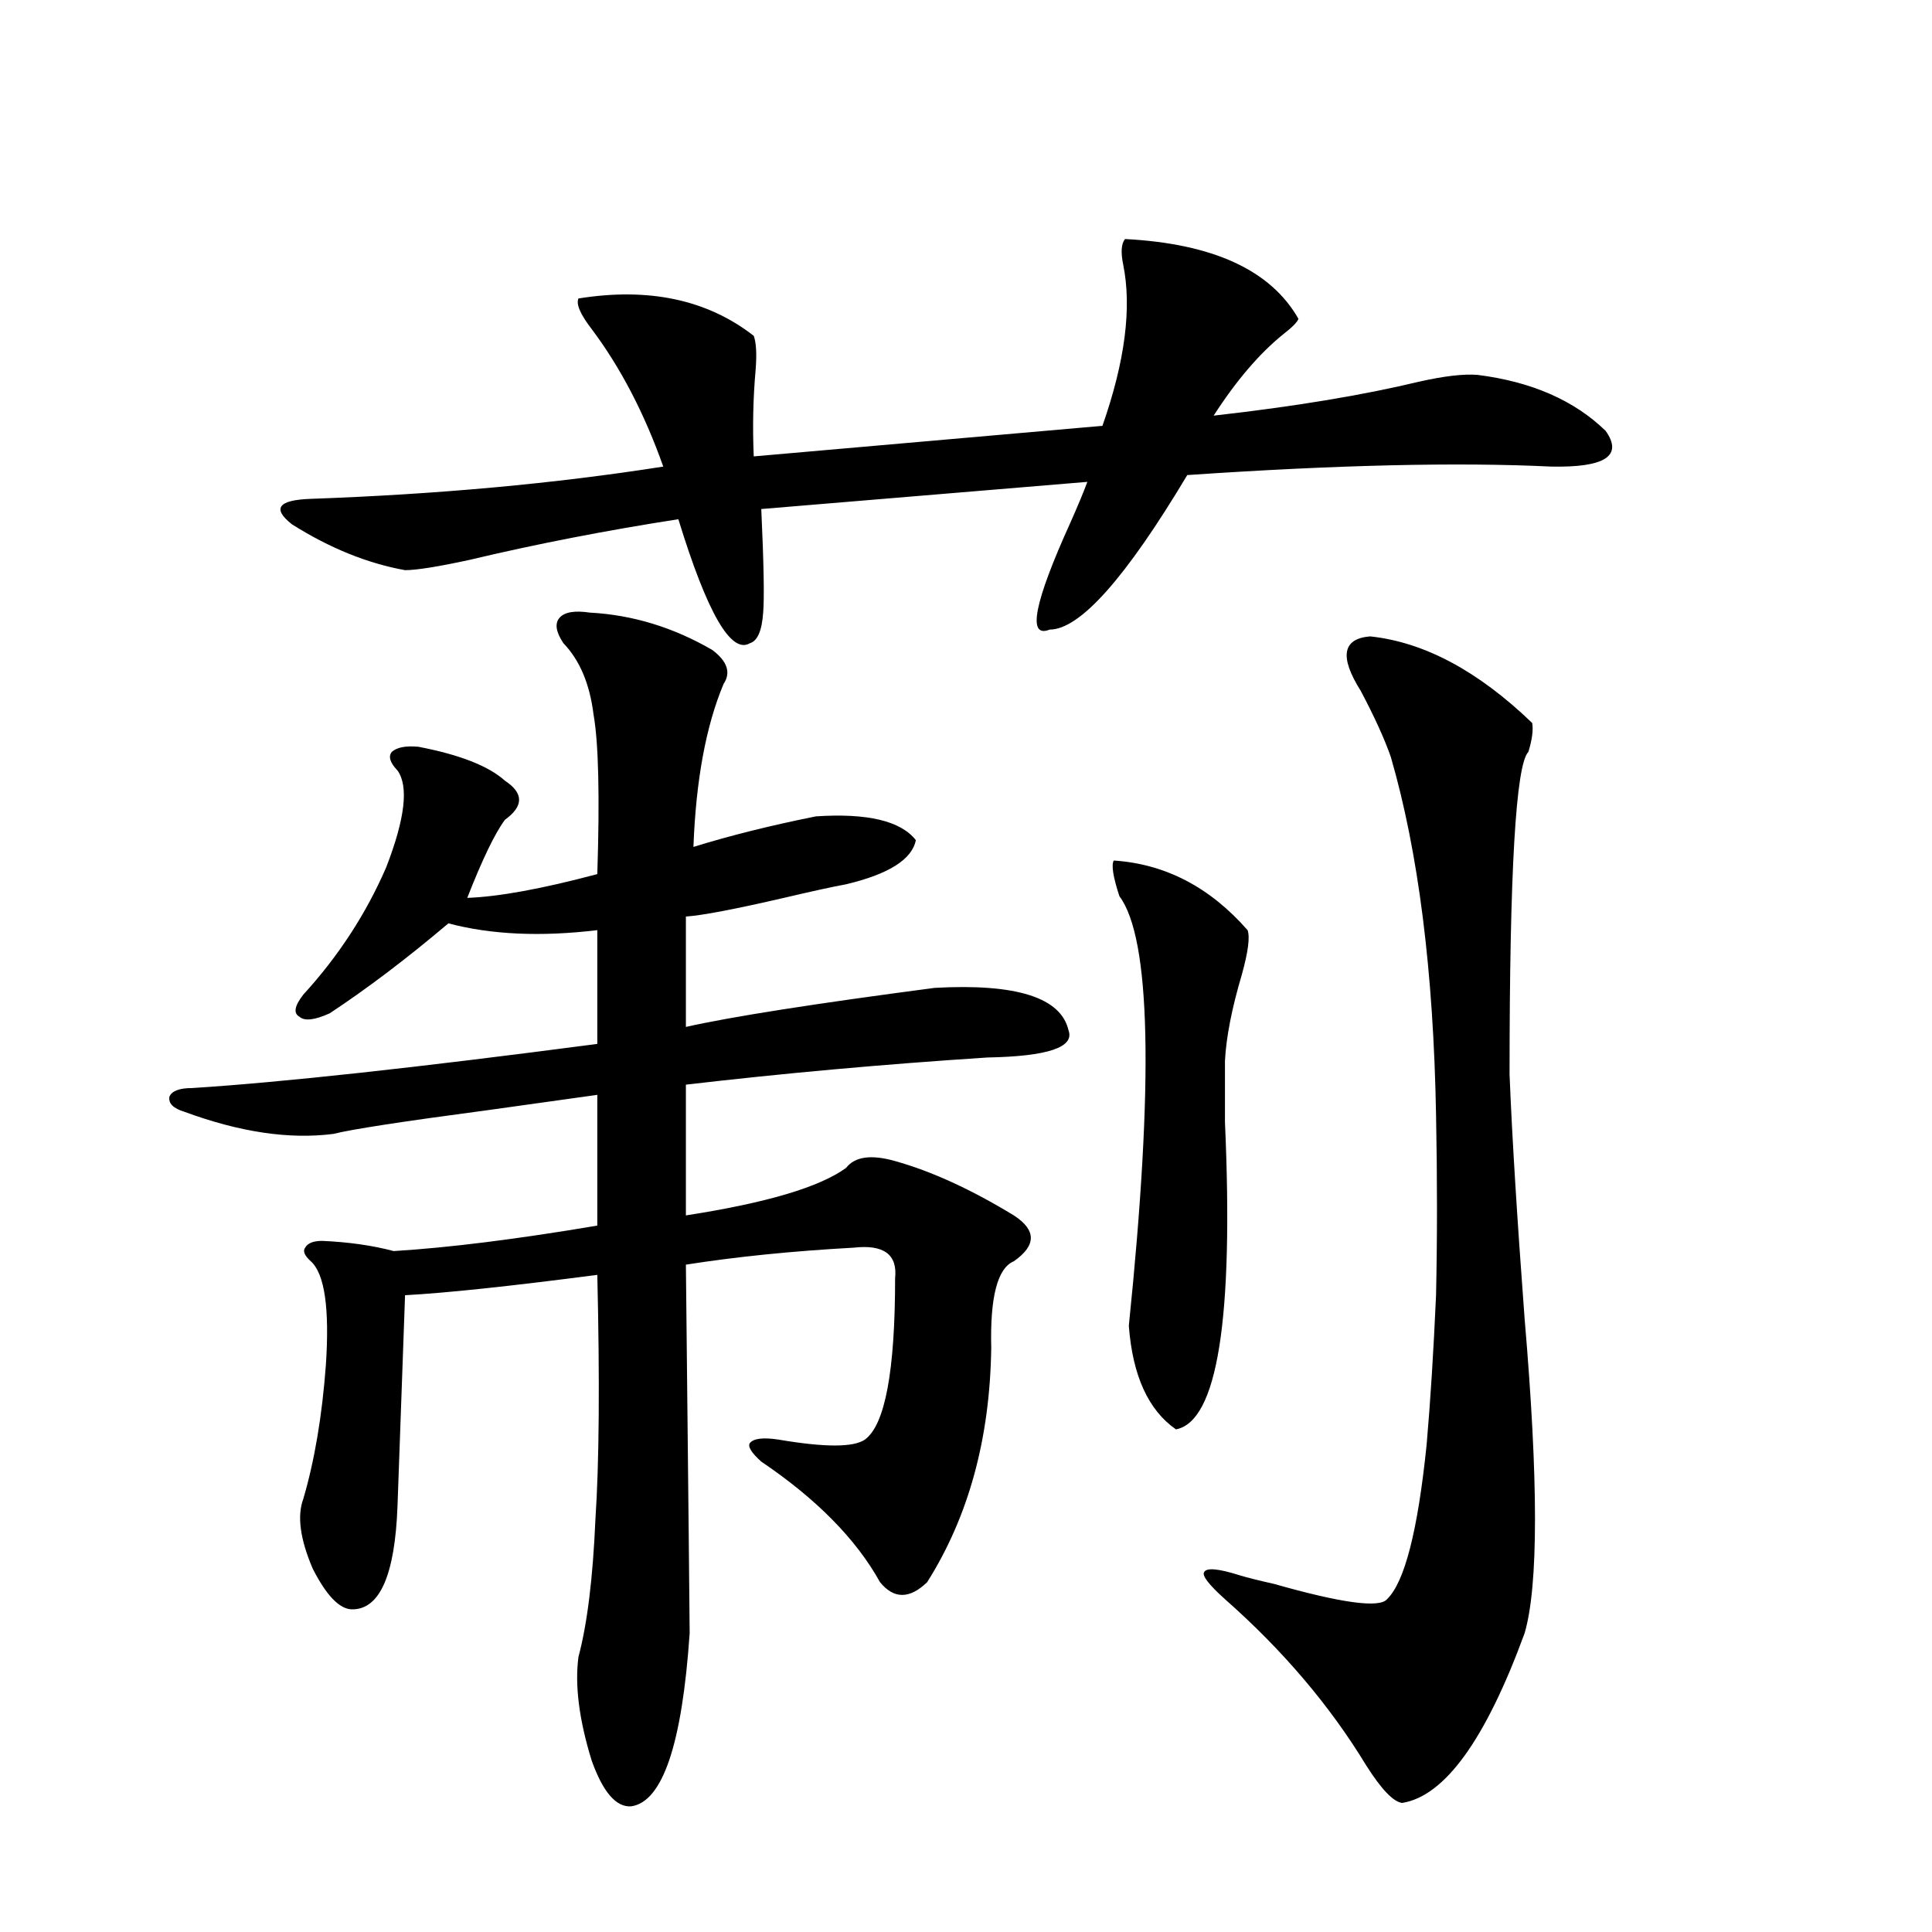 <?xml version="1.0" encoding="utf-8"?>
<!-- Generator: Adobe Illustrator 16.0.0, SVG Export Plug-In . SVG Version: 6.00 Build 0)  -->
<!DOCTYPE svg PUBLIC "-//W3C//DTD SVG 1.1//EN" "http://www.w3.org/Graphics/SVG/1.1/DTD/svg11.dtd">
<svg version="1.1" id="图层_1" xmlns="http://www.w3.org/2000/svg" xmlns:xlink="http://www.w3.org/1999/xlink" x="0px" y="0px"
	 width="1000px" height="1000px" viewBox="0 0 1000 1000" enable-background="new 0 0 1000 1000" xml:space="preserve">
<path d="M309.163,540.328v-58.887c-29.268,3.516-54.968,2.348-77.071-3.516c-21.463,18.169-41.95,33.701-61.462,46.582
	c-7.805,3.516-13.018,4.106-15.609,1.758c-3.262-1.758-2.606-5.562,1.951-11.426c18.201-19.913,32.515-41.885,42.926-65.918
	c9.756-25.186,11.707-41.885,5.854-50.098c-3.902-4.092-4.878-7.32-2.927-9.668c2.592-2.334,7.149-3.213,13.658-2.637
	c21.463,4.106,36.417,9.97,44.877,17.578c9.756,6.455,9.756,13.184,0,20.215c-5.213,7.031-11.707,20.517-19.512,40.43
	c16.25-0.577,38.688-4.683,67.315-12.305c1.296-40.43,0.641-67.964-1.951-82.617c-1.951-15.82-7.164-28.125-15.609-36.914
	c-3.902-5.85-4.558-10.245-1.951-13.184c2.592-2.925,7.805-3.804,15.609-2.637c22.104,1.181,43.246,7.622,63.413,19.336
	c7.805,5.864,9.756,11.728,5.854,17.578c-9.115,21.684-14.313,49.809-15.609,84.375c18.856-5.85,39.999-11.124,63.413-15.82
	c26.661-1.758,43.901,2.348,51.706,12.305c-1.951,9.97-13.993,17.578-36.097,22.852c-6.509,1.181-17.24,3.516-32.194,7.031
	c-25.365,5.864-42.285,9.091-50.73,9.668v57.129c23.414-5.273,66.34-12.002,128.777-20.215c42.271-2.334,65.364,4.985,69.267,21.973
	c3.247,8.789-10.731,13.486-41.95,14.063c-53.992,3.516-106.019,8.212-156.094,14.063v67.676
	c41.615-6.441,69.267-14.639,82.925-24.609c4.543-5.85,13.003-7.031,25.365-3.516c18.856,5.273,39.344,14.653,61.462,28.125
	c11.707,7.622,11.707,15.532,0,23.73c-8.46,3.516-12.362,18.457-11.707,44.824c-0.655,46.884-11.707,87.314-33.17,121.289
	c-9.115,8.789-17.24,8.789-24.39,0c-12.362-22.261-32.85-43.066-61.462-62.402c-5.213-4.683-7.164-7.91-5.854-9.668
	c1.951-2.334,6.829-2.925,14.634-1.758c24.055,4.106,39.023,4.106,44.877,0c10.396-7.608,15.609-35.445,15.609-83.496
	c1.296-12.305-5.854-17.578-21.463-15.82c-31.874,1.758-60.821,4.697-86.827,8.789c1.296,122.47,1.951,186.026,1.951,190.723
	c-3.902,57.417-13.993,87.3-30.243,89.648c-7.805,0.577-14.634-7.333-20.487-23.73c-6.509-21.094-8.78-38.974-6.829-53.613
	c4.543-17.001,7.47-40.718,8.78-71.191c1.951-29.292,2.271-71.48,0.976-126.563c-44.877,5.864-78.047,9.38-99.51,10.547
	l-3.902,108.984c-1.311,35.747-9.115,53.613-23.414,53.613c-6.509,0-13.338-7.031-20.487-21.094
	c-6.509-15.23-8.14-27.246-4.878-36.035c5.854-19.913,9.756-43.066,11.707-69.434c1.951-29.292-0.655-47.159-7.805-53.613
	c-3.262-2.925-4.237-5.273-2.927-7.031c1.296-2.334,4.223-3.516,8.78-3.516c13.658,0.591,26.006,2.348,37.072,5.273
	c28.612-1.758,63.733-6.152,105.363-13.184v-67.676c-8.46,1.181-27.316,3.818-56.584,7.91c-44.236,5.864-70.897,9.97-79.998,12.305
	c-22.773,2.939-48.459-0.879-77.071-11.426c-5.854-1.758-8.46-4.395-7.805-7.91c1.296-2.925,5.198-4.395,11.707-4.395
	C145.585,560.255,215.507,552.633,309.163,540.328z M582.327,123.727c45.518,2.348,75.44,16.123,89.754,41.309
	c-0.655,1.758-3.262,4.395-7.805,7.91c-12.362,9.97-24.39,24.033-36.097,42.188c41.615-4.683,77.071-10.547,106.339-17.578
	c13.003-2.925,23.079-4.092,30.243-3.516c27.957,3.516,50.075,13.184,66.34,29.004c9.101,12.895-0.335,19.048-28.292,18.457
	c-48.139-2.334-110.896-0.879-188.288,4.395c-31.874,53.325-55.608,79.98-71.218,79.98c-11.707,4.697-8.14-13.76,10.731-55.371
	c3.902-8.789,6.829-15.82,8.78-21.094l-168.776,14.063c1.296,28.125,1.616,46.005,0.976,53.613
	c-0.655,9.38-2.927,14.653-6.829,15.82c-9.756,5.864-22.118-15.518-37.072-64.16c-37.728,5.864-73.824,12.895-108.29,21.094
	c-16.265,3.516-27.316,5.273-33.17,5.273c-19.512-3.516-39.023-11.426-58.535-23.73c-10.411-8.198-7.164-12.593,9.756-13.184
	c65.685-2.334,126.491-7.91,182.435-16.699c-9.756-27.534-22.118-51.265-37.072-71.191c-5.854-7.608-8.14-12.881-6.829-15.82
	c36.417-5.85,66.66,0.591,90.729,19.336c1.296,3.516,1.616,9.38,0.976,17.578c-1.311,14.653-1.631,29.594-0.976,44.824
	l180.483-15.82c11.707-33.398,15.274-61.221,10.731-83.496C580.041,130.47,580.376,126.075,582.327,123.727z M645.74,481.442
	c1.296,3.516,0.32,11.137-2.927,22.852c-5.213,17.578-8.14,32.52-8.78,44.824c0,3.516,0,14.063,0,31.641
	c4.543,101.953-3.902,154.99-25.365,159.082c-14.313-9.956-22.438-27.823-24.39-53.613c13.003-126.563,11.372-200.679-4.878-222.363
	c-3.262-9.956-4.237-16.109-2.927-18.457C603.135,447.164,626.229,459.181,645.74,481.442z M709.153,329.391
	c27.957,2.939,55.929,17.88,83.9,44.824c0.641,3.516,0,8.501-1.951,14.941c-6.509,6.455-9.756,62.114-9.756,166.992
	c1.296,32.231,3.902,74.419,7.805,126.563c7.149,83.798,7.149,137.988,0,162.598c-20.167,55.069-41.31,84.375-63.413,87.89
	c-4.558-0.59-10.731-7.031-18.536-19.336c-18.871-31.064-43.261-59.765-73.169-86.133c-8.46-7.608-12.042-12.305-10.731-14.063
	c1.296-2.334,7.47-1.758,18.536,1.758c3.902,1.181,9.756,2.637,17.561,4.395c35.121,9.97,54.633,12.607,58.535,7.91
	c9.101-8.789,15.93-35.445,20.487-79.98c1.951-22.261,3.567-48.038,4.878-77.344c0.641-29.883,0.641-60.933,0-93.164
	c-1.311-74.405-9.115-136.23-23.414-185.449c-3.262-9.366-8.46-20.792-15.609-34.277
	C693.209,339.938,694.84,330.572,709.153,329.391z"/>
</svg>
